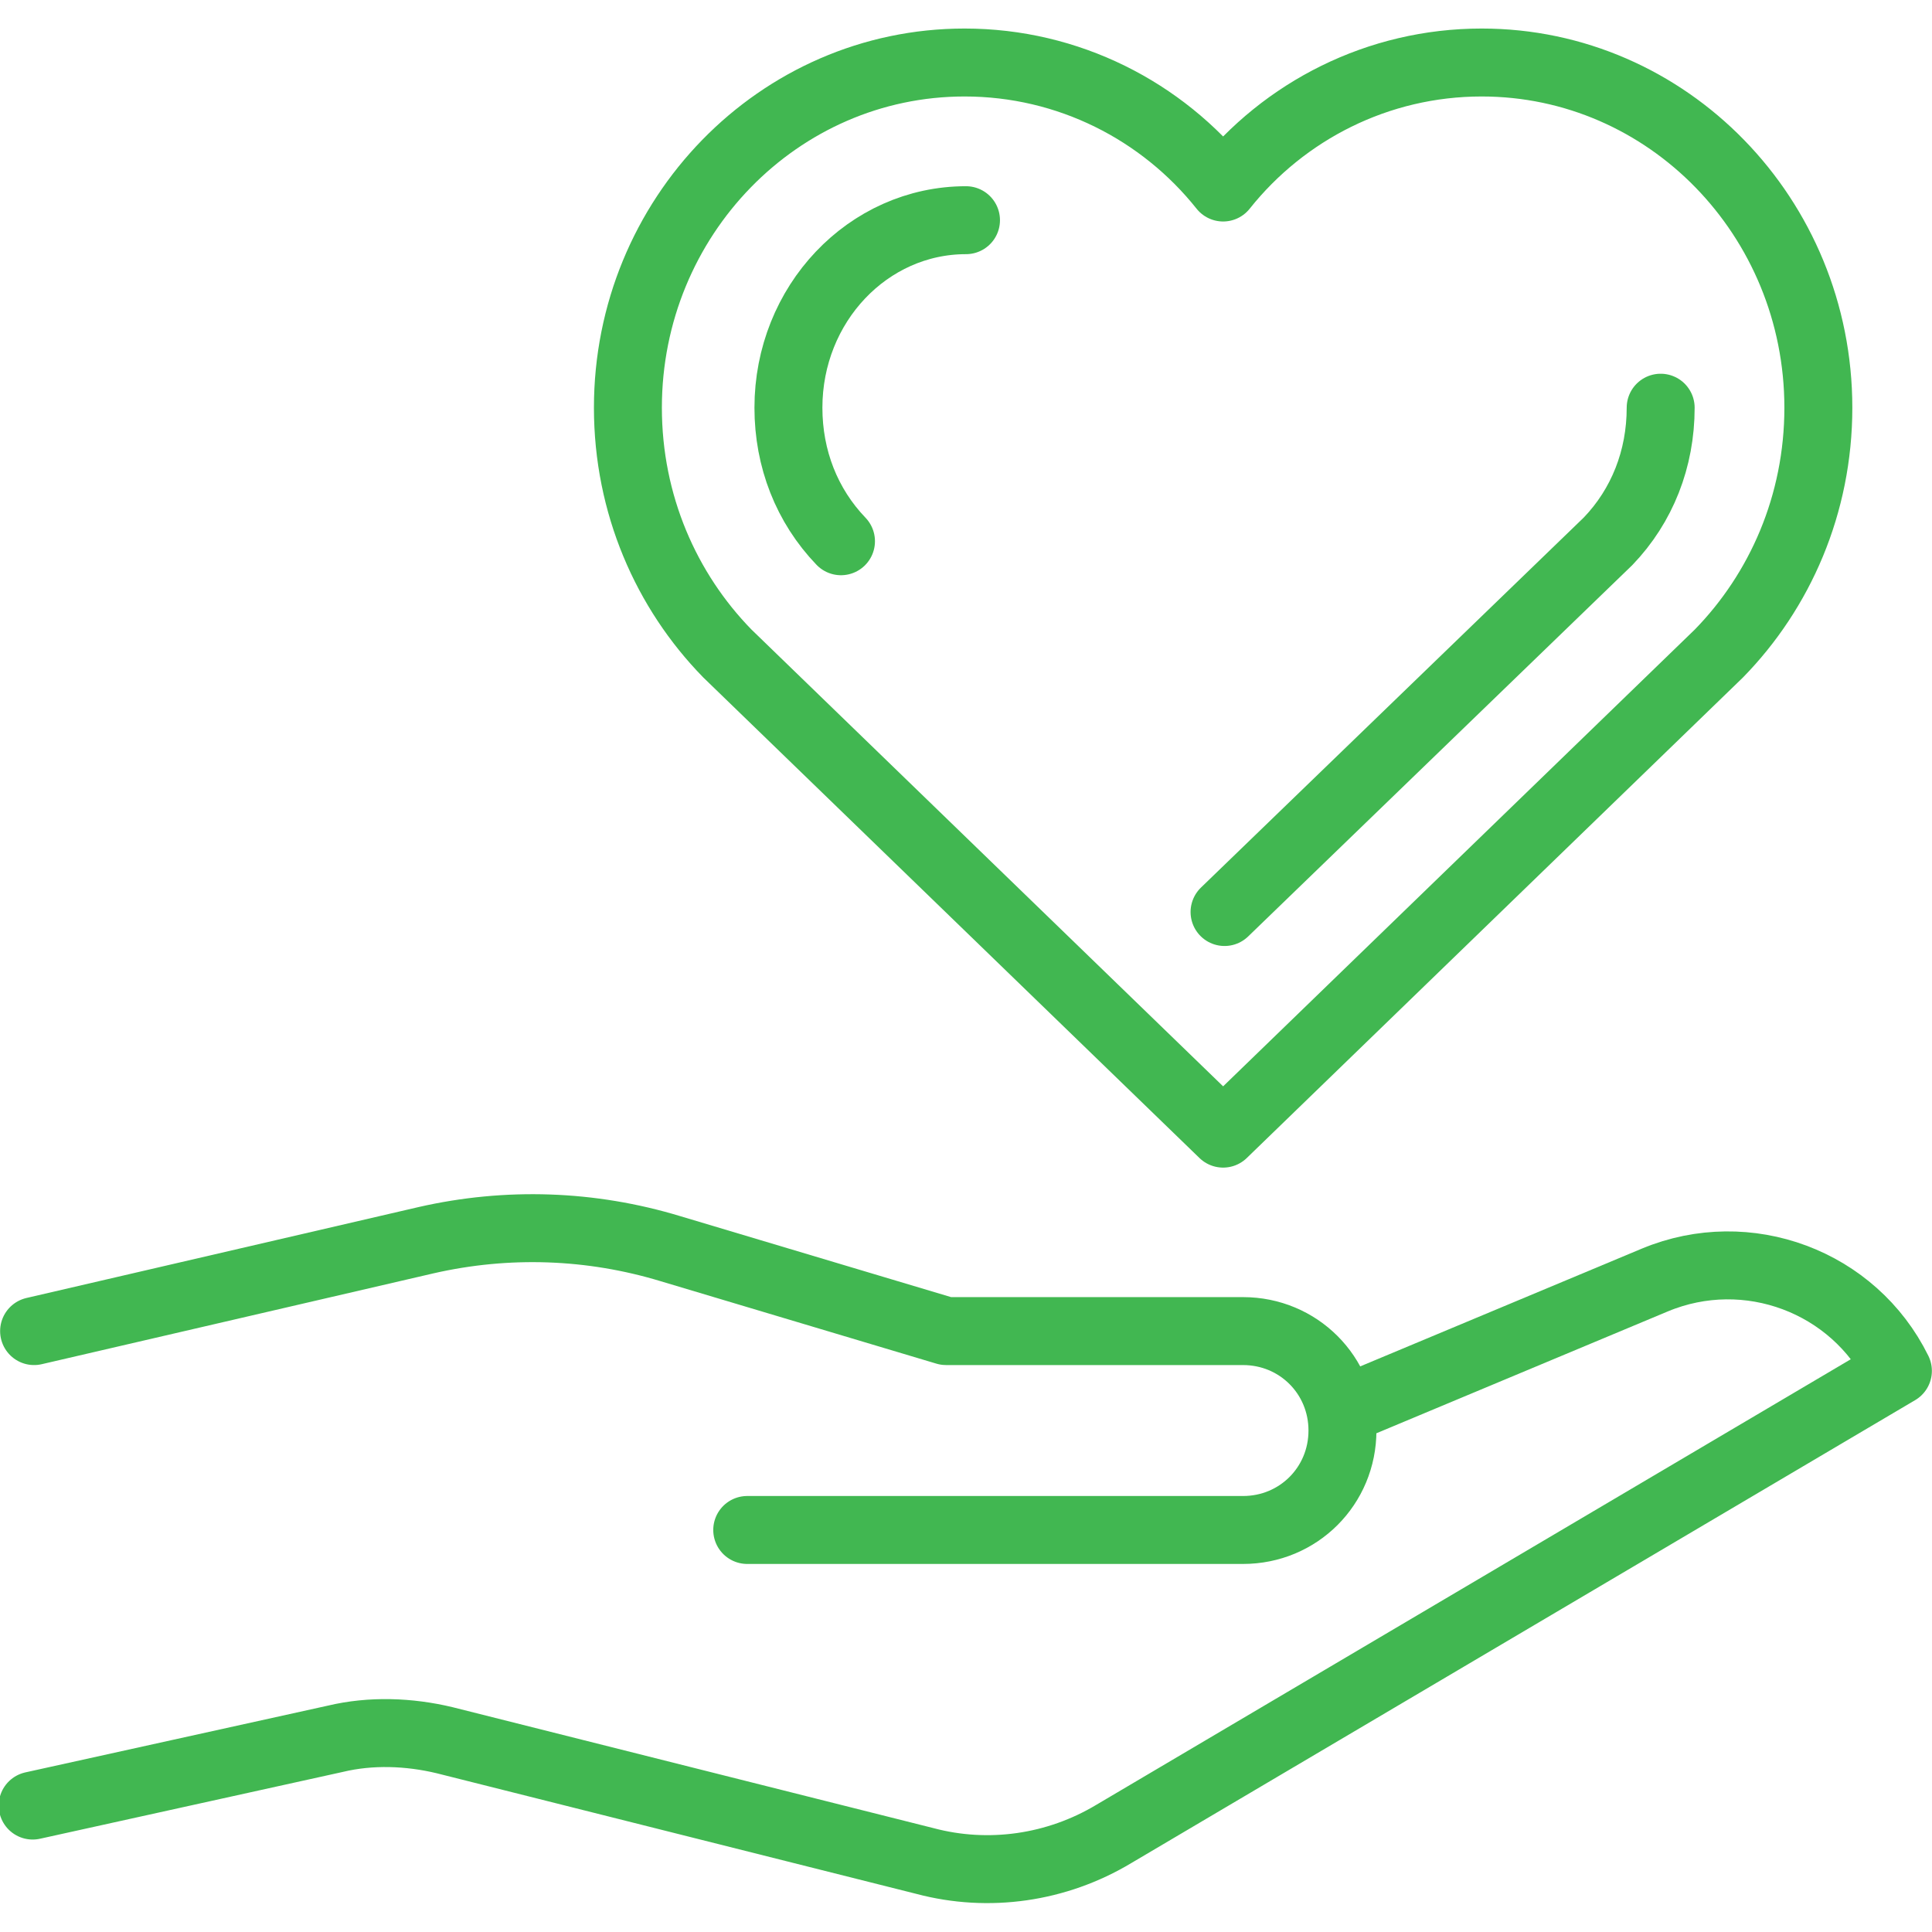<?xml version="1.0" encoding="utf-8"?>
<!-- Generator: Adobe Illustrator 28.0.0, SVG Export Plug-In . SVG Version: 6.00 Build 0)  -->
<svg version="1.1" xmlns="http://www.w3.org/2000/svg" xmlns:xlink="http://www.w3.org/1999/xlink" x="0px" y="0px"
	 viewBox="0 0 136 136" style="enable-background:new 0 0 136 136;" xml:space="preserve">
<style type="text/css">
	.st0{display:none;}
	.st1{display:inline;}
	.st2{fill:none;stroke:#41B751;stroke-width:3.354;stroke-linecap:round;stroke-linejoin:round;stroke-miterlimit:10;}
	.st3{fill:none;stroke:#41B751;stroke-width:3;stroke-linecap:round;stroke-linejoin:round;stroke-miterlimit:10;}
	.st4{fill:none;stroke:#41B751;stroke-width:2.236;stroke-linecap:round;stroke-linejoin:round;stroke-miterlimit:10;}
	
		.st5{display:inline;fill:none;stroke:#41B751;stroke-width:2.236;stroke-linecap:round;stroke-linejoin:round;stroke-miterlimit:10;}
	.st6{fill:none;stroke:#41B751;stroke-width:5.921;stroke-linecap:round;stroke-linejoin:round;stroke-miterlimit:10;}
	.st7{fill:none;stroke:#41B751;stroke-width:5.921;stroke-linecap:square;stroke-linejoin:round;stroke-miterlimit:10;}
	.st8{fill:none;stroke:#41B751;stroke-width:4;stroke-linecap:round;stroke-linejoin:round;stroke-miterlimit:10;}
	.st9{fill:none;stroke:#41B751;stroke-width:4.8;stroke-linecap:round;stroke-linejoin:round;stroke-miterlimit:10;}
	.st10{fill:#41B751;}
	.st11{fill-rule:evenodd;clip-rule:evenodd;fill:#41B751;}
	.st12{fill-rule:evenodd;clip-rule:evenodd;fill:#41B751;stroke:#41B751;stroke-width:1.6;stroke-miterlimit:10;}
	.st13{fill:none;stroke:#41B751;stroke-width:5;stroke-linecap:round;stroke-linejoin:round;stroke-miterlimit:10;}
	.st14{fill:none;stroke:#41B751;stroke-width:2.745;stroke-linecap:round;stroke-linejoin:round;stroke-miterlimit:10;}
	.st15{fill:none;stroke:#41B751;stroke-width:4.783;stroke-linecap:round;stroke-linejoin:round;stroke-miterlimit:10;}
	.st16{fill:none;stroke:#41B751;stroke-width:4.939;stroke-linecap:round;stroke-linejoin:round;stroke-miterlimit:10;}
</style>
<g id="圖層_2" class="st0">
</g>
<g id="圖層_1">
	<g>
		<path class="st15" d="M86.1,79.8L121,46c4.3-4.4,7-10.5,7-17.3c0-13.4-10.6-24.3-23.7-24.3c-7.3,0-13.9,3.4-18.2,8.8
			c-4.3-5.4-10.9-8.8-18.2-8.8c-13.1,0-23.7,10.9-23.7,24.3c0,6.8,2.7,12.9,7,17.3L86.1,79.8z"/>
		<path class="st15" d="M116.9,28.7c0,3.6-1.3,6.9-3.7,9.4l-27,26.1"/>
		<path class="st15" d="M59.2,38.1c-2.4-2.5-3.7-5.8-3.7-9.4c0-7.3,5.6-13.2,12.5-13.2"/>
		<path class="st15" d="M94.5,99.3l22-9.2c6.5-2.7,14,0.1,17.1,6.4l-55.2,32.6c-4,2.4-8.8,3.1-13.3,1.9l-33.8-8.5
			c-2.5-0.6-5.2-0.7-7.7-0.1l-21.3,4.7"/>
		<path class="st15" d="M52.6,107.7h34.9c3.9,0,7-3.1,7-7s-3.1-7-7-7H66.6l-19.4-5.8c-5.6-1.7-11.5-1.9-17.2-0.6L2.4,93.7"/>
	</g>
</g>
</svg>
